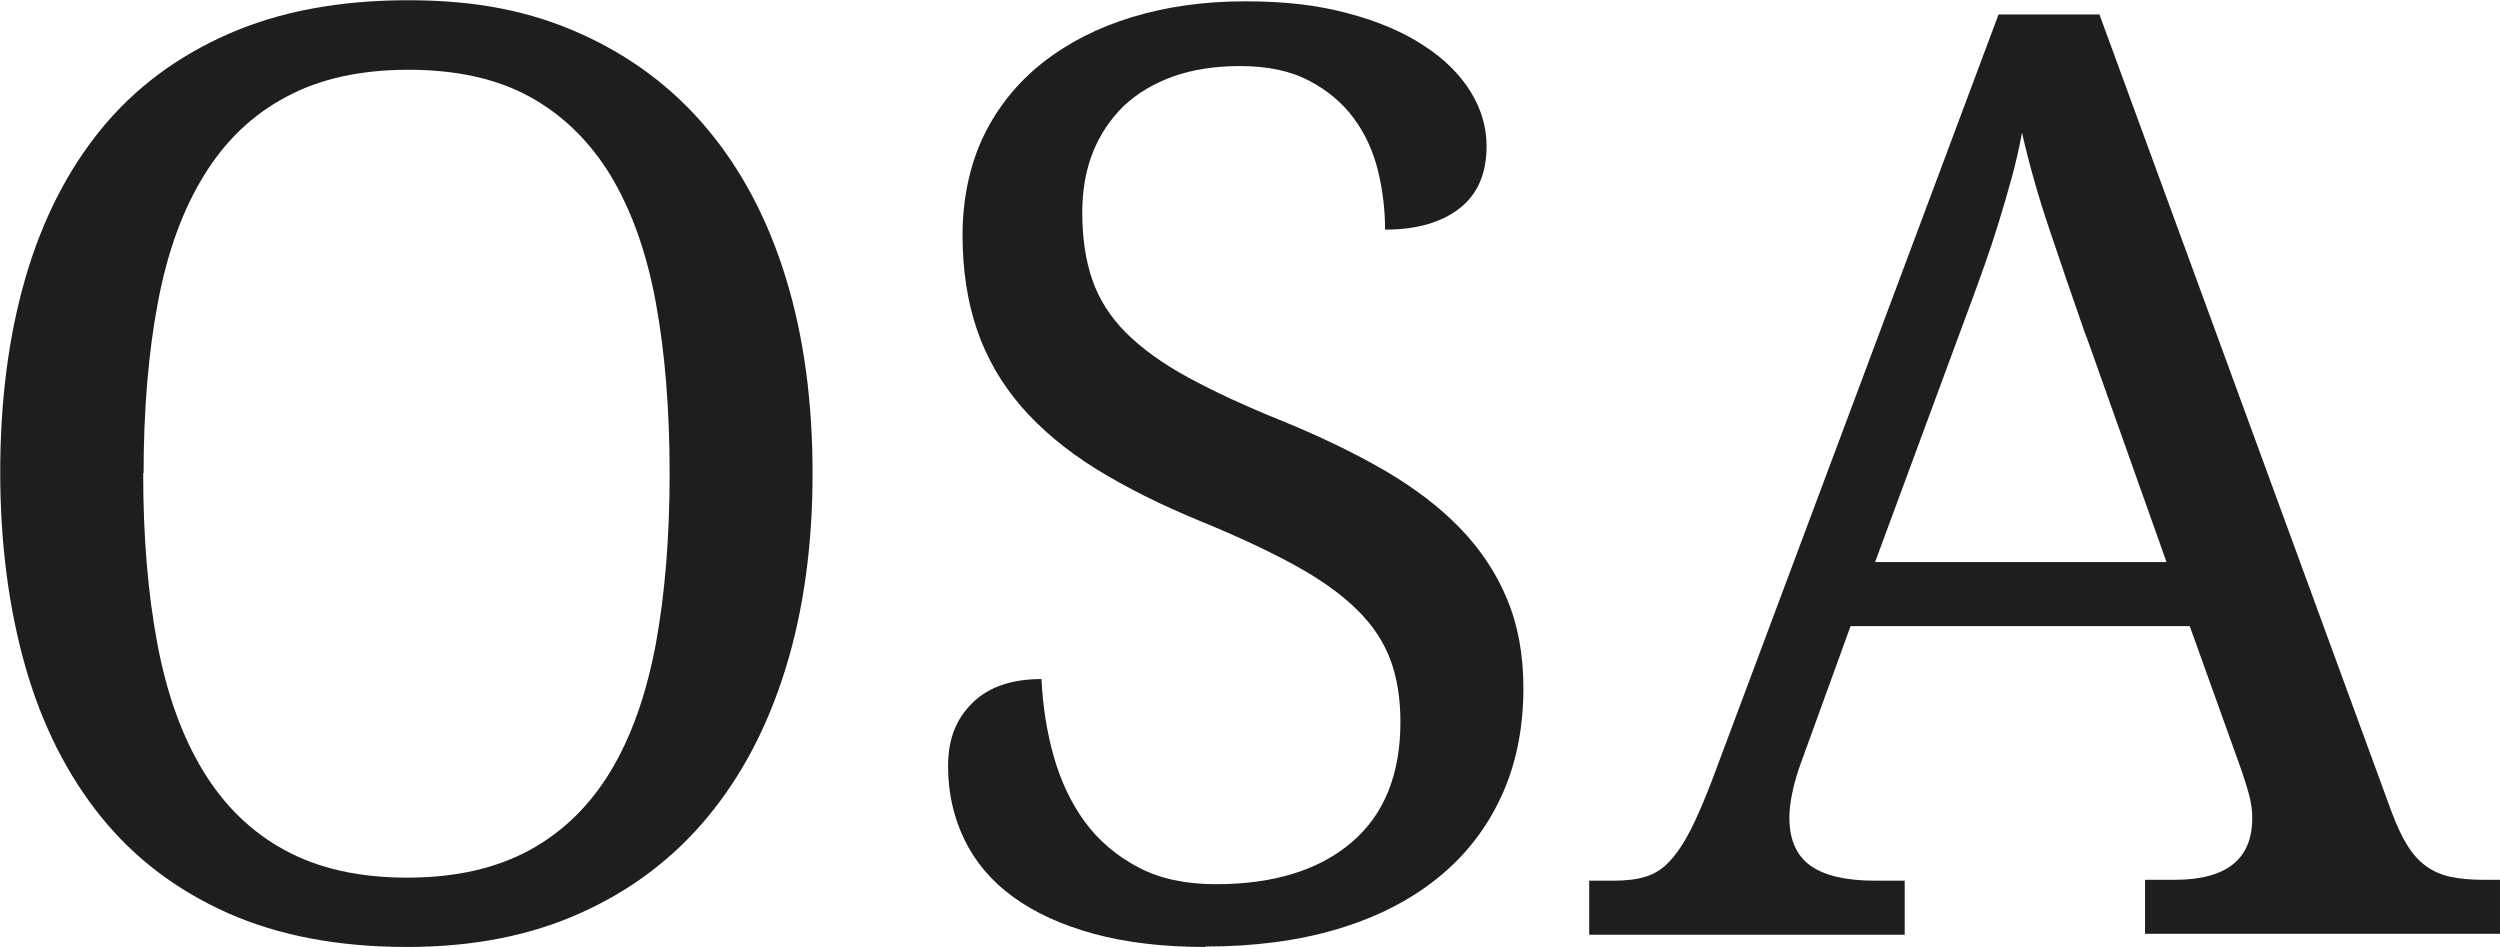 <svg xmlns="http://www.w3.org/2000/svg" width="66" height="25" viewBox="0 0 66 25" fill="none"><g id="Osa logo" clip-path="url(#clip0_240_48)"><path id="Vector" d="M21.452 12.494C21.452 14.365 21.221 16.074 20.752 17.61C20.283 19.146 19.594 20.468 18.685 21.565C17.776 22.662 16.653 23.511 15.322 24.105C13.991 24.706 12.463 25 10.743 25C8.932 25 7.357 24.7 6.014 24.105C4.671 23.505 3.554 22.662 2.668 21.565C1.783 20.468 1.111 19.146 0.671 17.604C0.232 16.062 0.006 14.348 0.006 12.465C0.006 10.583 0.226 8.874 0.671 7.338C1.117 5.803 1.783 4.498 2.668 3.412C3.554 2.327 4.677 1.49 6.032 0.895C7.386 0.3 8.966 0.006 10.778 0.006C12.59 0.006 14.02 0.3 15.339 0.895C16.659 1.49 17.776 2.327 18.685 3.418C19.594 4.509 20.283 5.82 20.752 7.356C21.221 8.892 21.452 10.601 21.452 12.494ZM3.78 12.494C3.78 14.18 3.907 15.681 4.156 17.003C4.405 18.326 4.81 19.446 5.366 20.358C5.922 21.27 6.639 21.969 7.525 22.448C8.405 22.927 9.482 23.17 10.749 23.17C12.017 23.17 13.088 22.927 13.973 22.448C14.853 21.969 15.571 21.27 16.121 20.358C16.671 19.446 17.064 18.326 17.313 17.003C17.556 15.681 17.678 14.174 17.678 12.494C17.678 10.814 17.556 9.307 17.313 7.985C17.07 6.663 16.671 5.549 16.121 4.636C15.571 3.73 14.859 3.037 13.991 2.558C13.122 2.079 12.052 1.842 10.784 1.842C9.516 1.842 8.44 2.079 7.554 2.558C6.663 3.031 5.939 3.724 5.383 4.636C4.822 5.543 4.417 6.663 4.168 7.985C3.919 9.307 3.791 10.814 3.791 12.494H3.78Z" fill="#1E1E1E"></path><path id="Vector_2" d="M31.825 25C30.714 25 29.735 24.885 28.884 24.654C28.034 24.423 27.327 24.099 26.754 23.684C26.181 23.268 25.753 22.766 25.463 22.171C25.174 21.576 25.029 20.93 25.029 20.219C25.029 19.509 25.244 18.978 25.672 18.557C26.1 18.135 26.708 17.927 27.495 17.927C27.53 18.637 27.634 19.319 27.819 19.971C28.005 20.624 28.277 21.201 28.641 21.698C29.006 22.194 29.475 22.592 30.042 22.893C30.609 23.193 31.292 23.343 32.091 23.343C33.625 23.343 34.818 22.974 35.68 22.24C36.542 21.507 36.971 20.445 36.971 19.059C36.971 18.441 36.884 17.893 36.705 17.413C36.525 16.94 36.236 16.495 35.819 16.091C35.408 15.687 34.87 15.3 34.198 14.931C33.527 14.561 32.693 14.169 31.692 13.759C30.638 13.326 29.718 12.864 28.925 12.373C28.138 11.882 27.484 11.334 26.957 10.727C26.436 10.121 26.048 9.452 25.793 8.707C25.539 7.962 25.411 7.131 25.411 6.201C25.411 5.271 25.597 4.359 25.967 3.591C26.337 2.829 26.858 2.182 27.524 1.657C28.19 1.132 28.977 0.728 29.892 0.45C30.806 0.173 31.796 0.035 32.873 0.035C33.949 0.035 34.8 0.139 35.587 0.352C36.375 0.56 37.04 0.843 37.584 1.201C38.129 1.553 38.54 1.963 38.823 2.419C39.107 2.881 39.246 3.36 39.246 3.857C39.246 4.59 39.003 5.139 38.522 5.508C38.042 5.878 37.388 6.062 36.566 6.062C36.566 5.531 36.502 5.006 36.375 4.492C36.247 3.978 36.033 3.516 35.732 3.112C35.431 2.708 35.038 2.379 34.551 2.125C34.065 1.871 33.457 1.744 32.734 1.744C32.08 1.744 31.495 1.836 30.98 2.015C30.465 2.2 30.025 2.46 29.672 2.794C29.319 3.135 29.047 3.539 28.855 4.013C28.664 4.492 28.572 5.023 28.572 5.606C28.572 6.282 28.659 6.876 28.838 7.39C29.017 7.904 29.313 8.372 29.73 8.788C30.146 9.203 30.69 9.596 31.368 9.965C32.045 10.335 32.878 10.722 33.868 11.12C34.87 11.53 35.761 11.963 36.542 12.413C37.324 12.87 37.99 13.372 38.534 13.932C39.078 14.492 39.495 15.116 39.784 15.808C40.074 16.501 40.218 17.286 40.218 18.158C40.218 19.232 40.021 20.196 39.628 21.039C39.234 21.888 38.673 22.604 37.938 23.193C37.202 23.782 36.323 24.226 35.292 24.532C34.262 24.838 33.104 24.988 31.831 24.988L31.825 25Z" fill="#1E1E1E"></path><path id="Vector_3" d="M48.849 16.547L47.552 20.121C47.454 20.387 47.373 20.652 47.321 20.912C47.263 21.172 47.24 21.397 47.24 21.588C47.24 22.165 47.425 22.586 47.795 22.852C48.166 23.118 48.739 23.25 49.503 23.25H50.284V24.677H41.955V23.25H42.603C42.939 23.25 43.217 23.216 43.454 23.141C43.685 23.071 43.9 22.933 44.085 22.731C44.27 22.529 44.455 22.257 44.629 21.917C44.803 21.576 44.994 21.131 45.202 20.589L52.762 0.381H55.425L63.135 21.426C63.268 21.778 63.401 22.073 63.546 22.303C63.685 22.534 63.847 22.719 64.038 22.858C64.229 22.996 64.443 23.095 64.686 23.146C64.929 23.198 65.219 23.227 65.554 23.227H66.006V24.653H56.629V23.227H57.41C58.776 23.227 59.459 22.685 59.459 21.599C59.459 21.409 59.436 21.218 59.384 21.016C59.332 20.814 59.262 20.589 59.175 20.335L57.809 16.53H48.849V16.547ZM55.077 8.891C54.724 7.881 54.4 6.94 54.105 6.056C53.809 5.179 53.566 4.324 53.381 3.504C53.306 3.914 53.213 4.313 53.109 4.694C53.005 5.075 52.889 5.467 52.768 5.866C52.646 6.264 52.507 6.68 52.351 7.119C52.195 7.558 52.015 8.043 51.818 8.574L49.503 14.838H57.196L55.083 8.891H55.077Z" fill="#1E1E1E"></path></g><defs><clipPath id="clip0_240_48"><rect width="66" height="25" fill="white"></rect></clipPath></defs></svg>